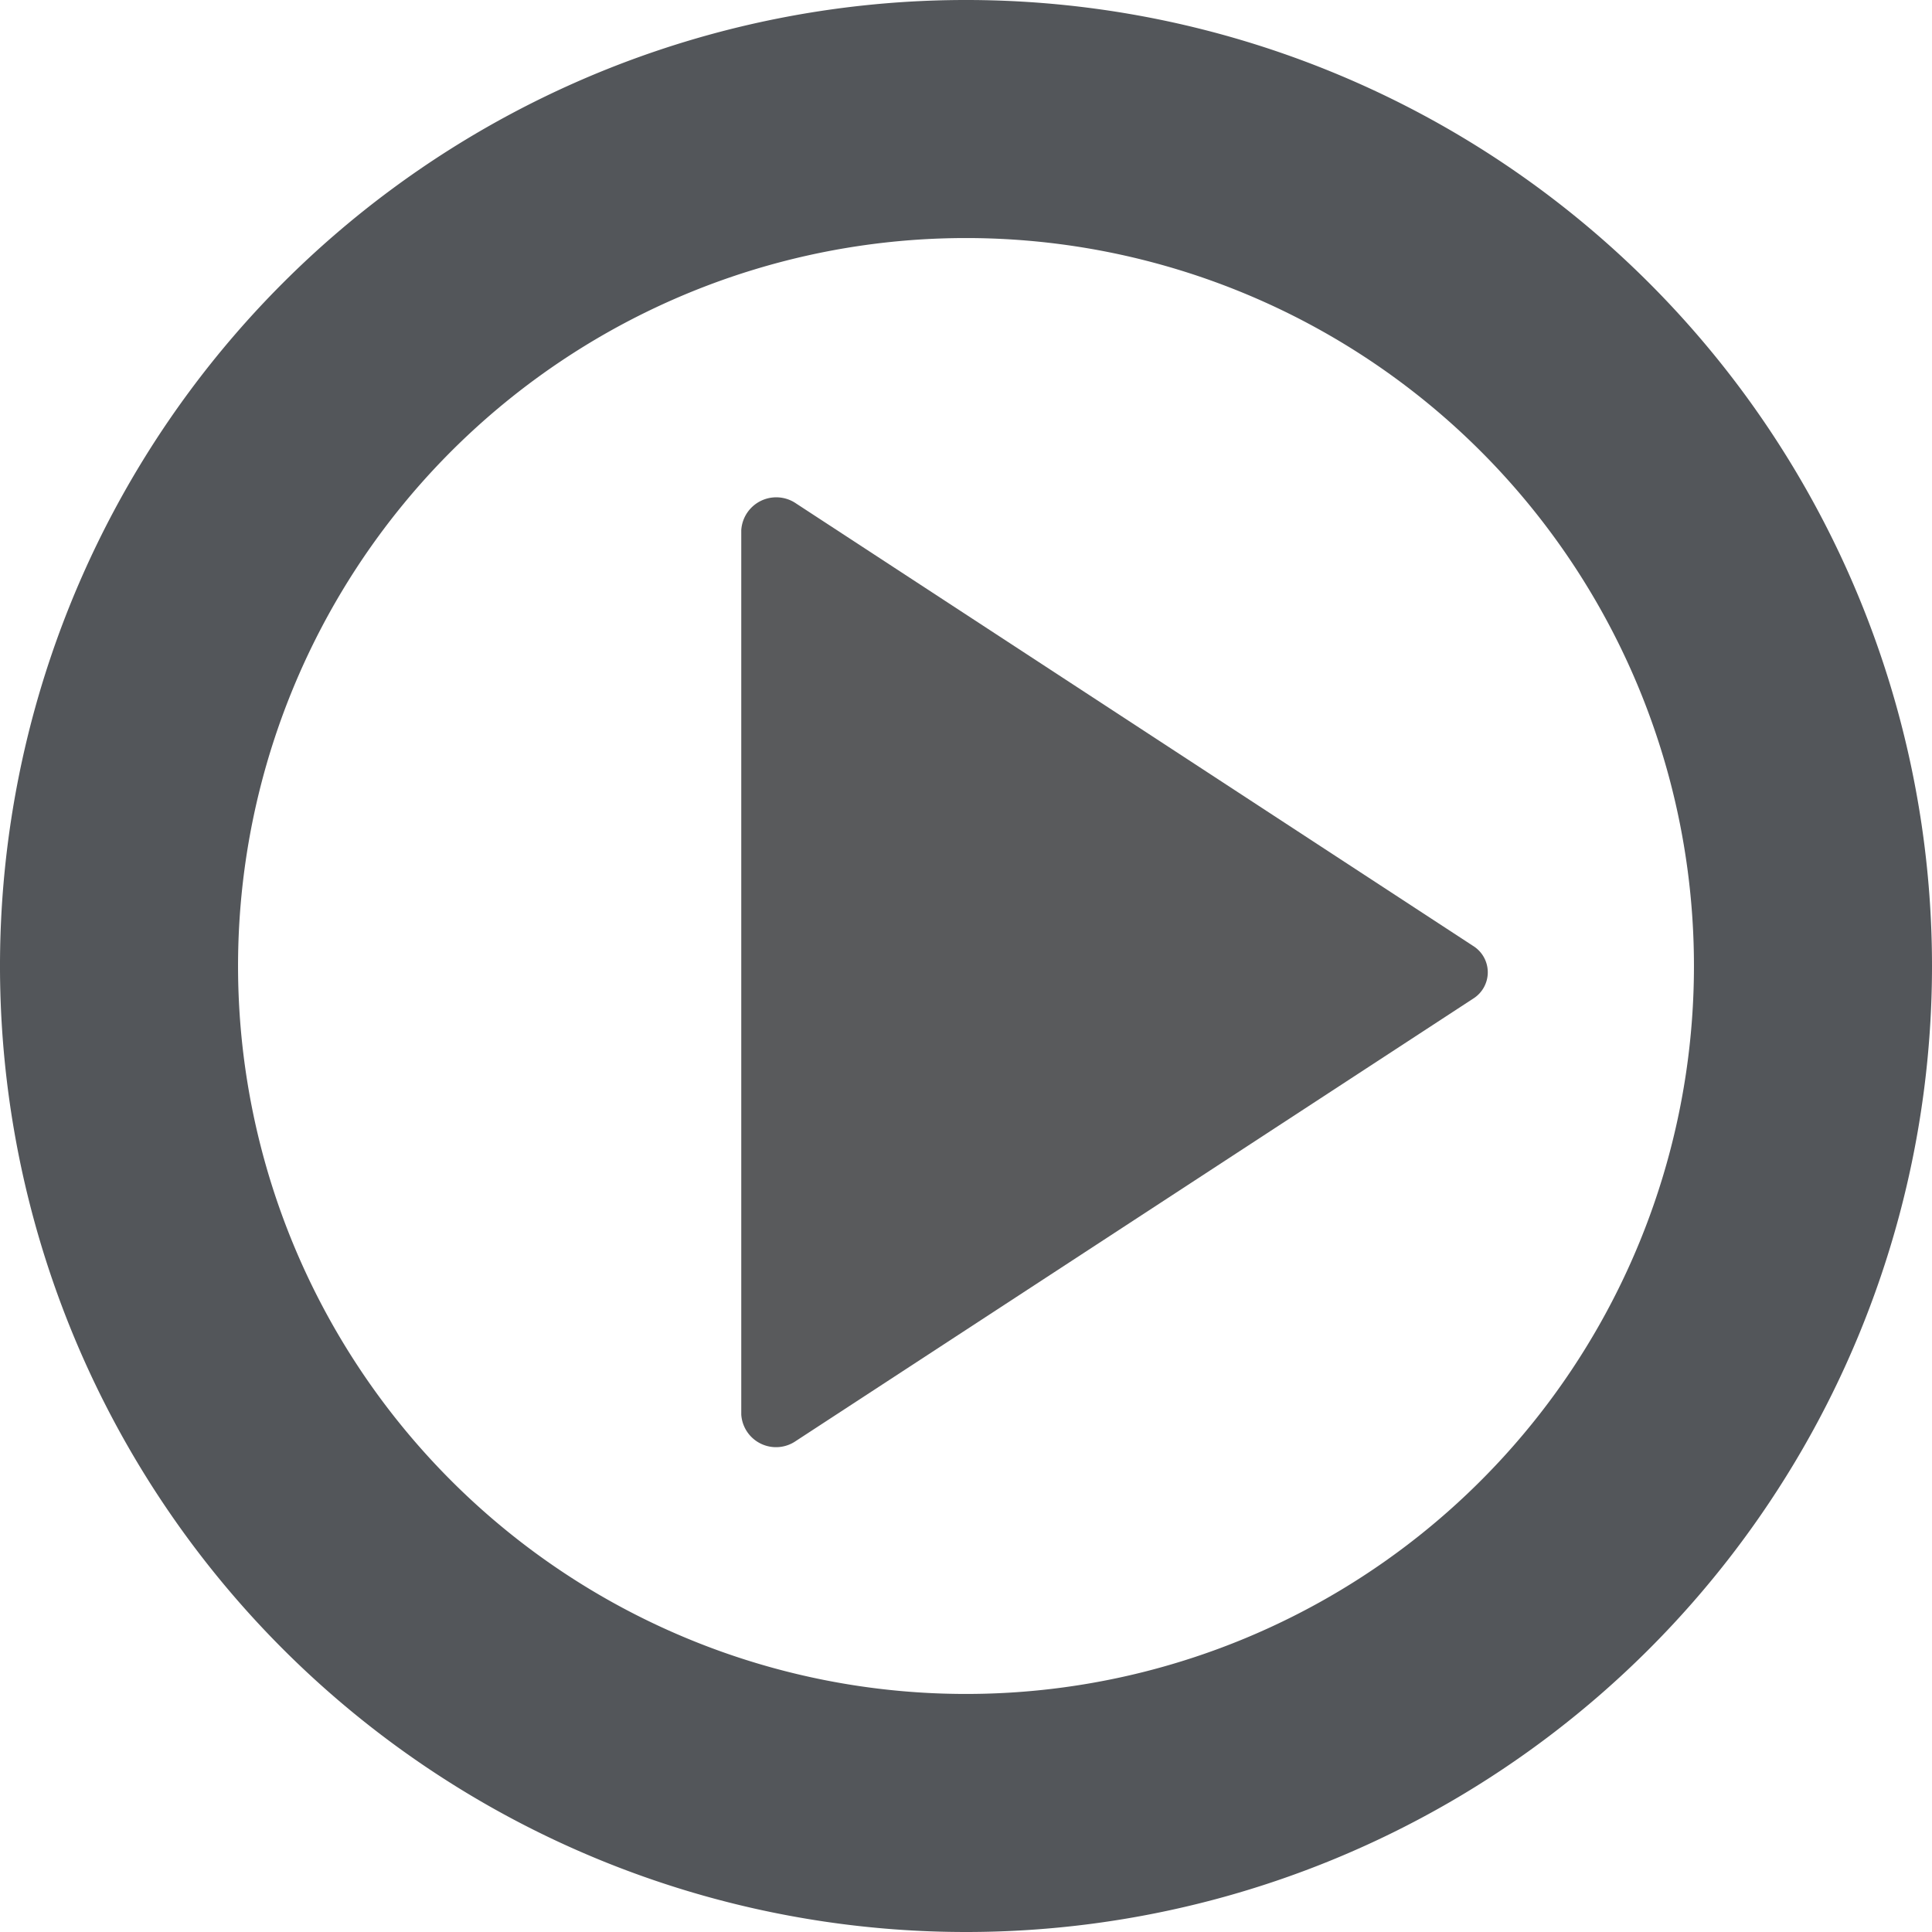 <svg xmlns="http://www.w3.org/2000/svg" width="56" height="56" viewBox="0 0 56 56"><defs><style>.a{fill:#595a5c;}.b{fill:#53565a;}</style></defs><g transform="translate(-1240.869 -26)"><path class="a" d="M185.81,123.49v25.637a1.01,1.01,0,0,0,1.585.763l19.623-12.816a.9.9,0,0,0,0-1.535L187.4,122.718A1.016,1.016,0,0,0,185.81,123.49Z" transform="translate(1076.545 -82.124)"/><path class="b" d="M28,56A28,28,0,1,1,56,28,28,28,0,0,1,28,56ZM28,6.9A21.1,21.1,0,1,0,49.1,28,21.1,21.1,0,0,0,28,6.9Z" transform="translate(1240.869 26)"/></g></svg>